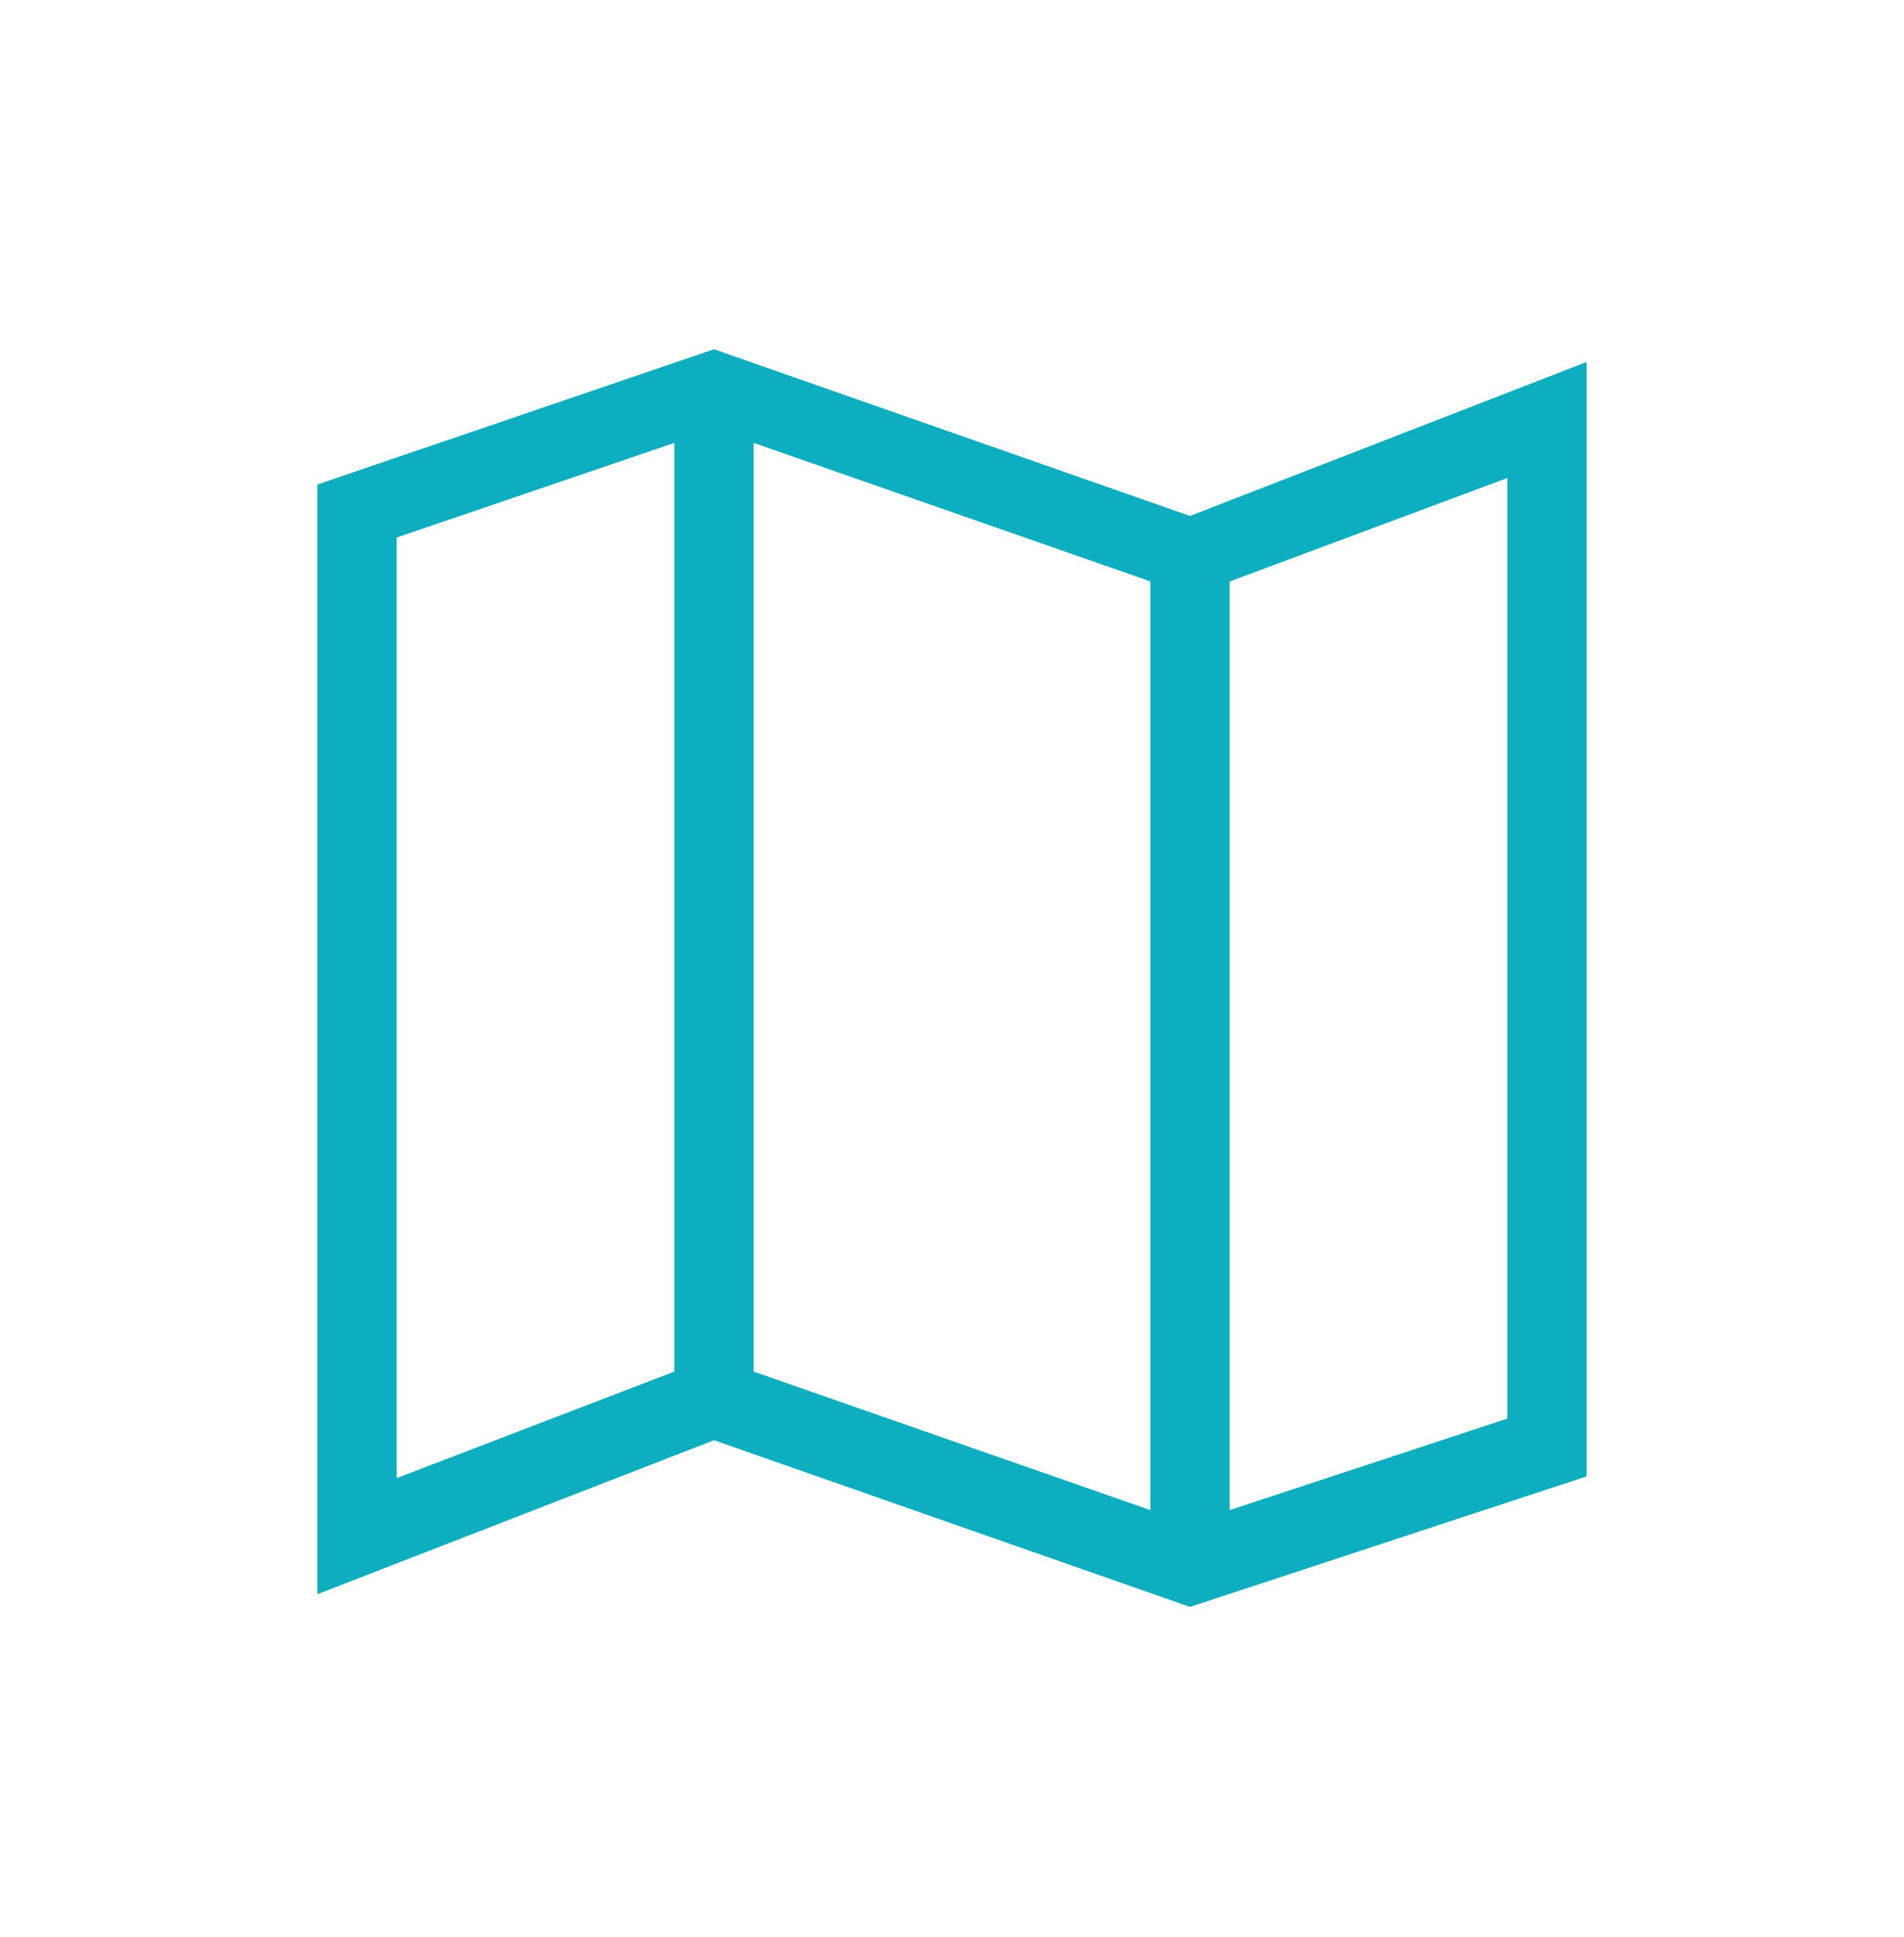 <svg width="60" height="61" viewBox="0 0 60 61" fill="none" xmlns="http://www.w3.org/2000/svg">
<path d="M37.5 50.612L22.5 45.362L10 50.212V15.26L22.5 11L37.5 16.25L50 11.4V46.5L37.5 50.612ZM36.25 47.562V18.312L23.75 13.95V43.2L36.25 47.562ZM38.75 47.562L47.5 44.68V15.055L38.75 18.315V47.562ZM12.5 46.555L21.25 43.2V13.95L12.5 16.93V46.555Z" fill="#0DAEBF"/>
</svg>
